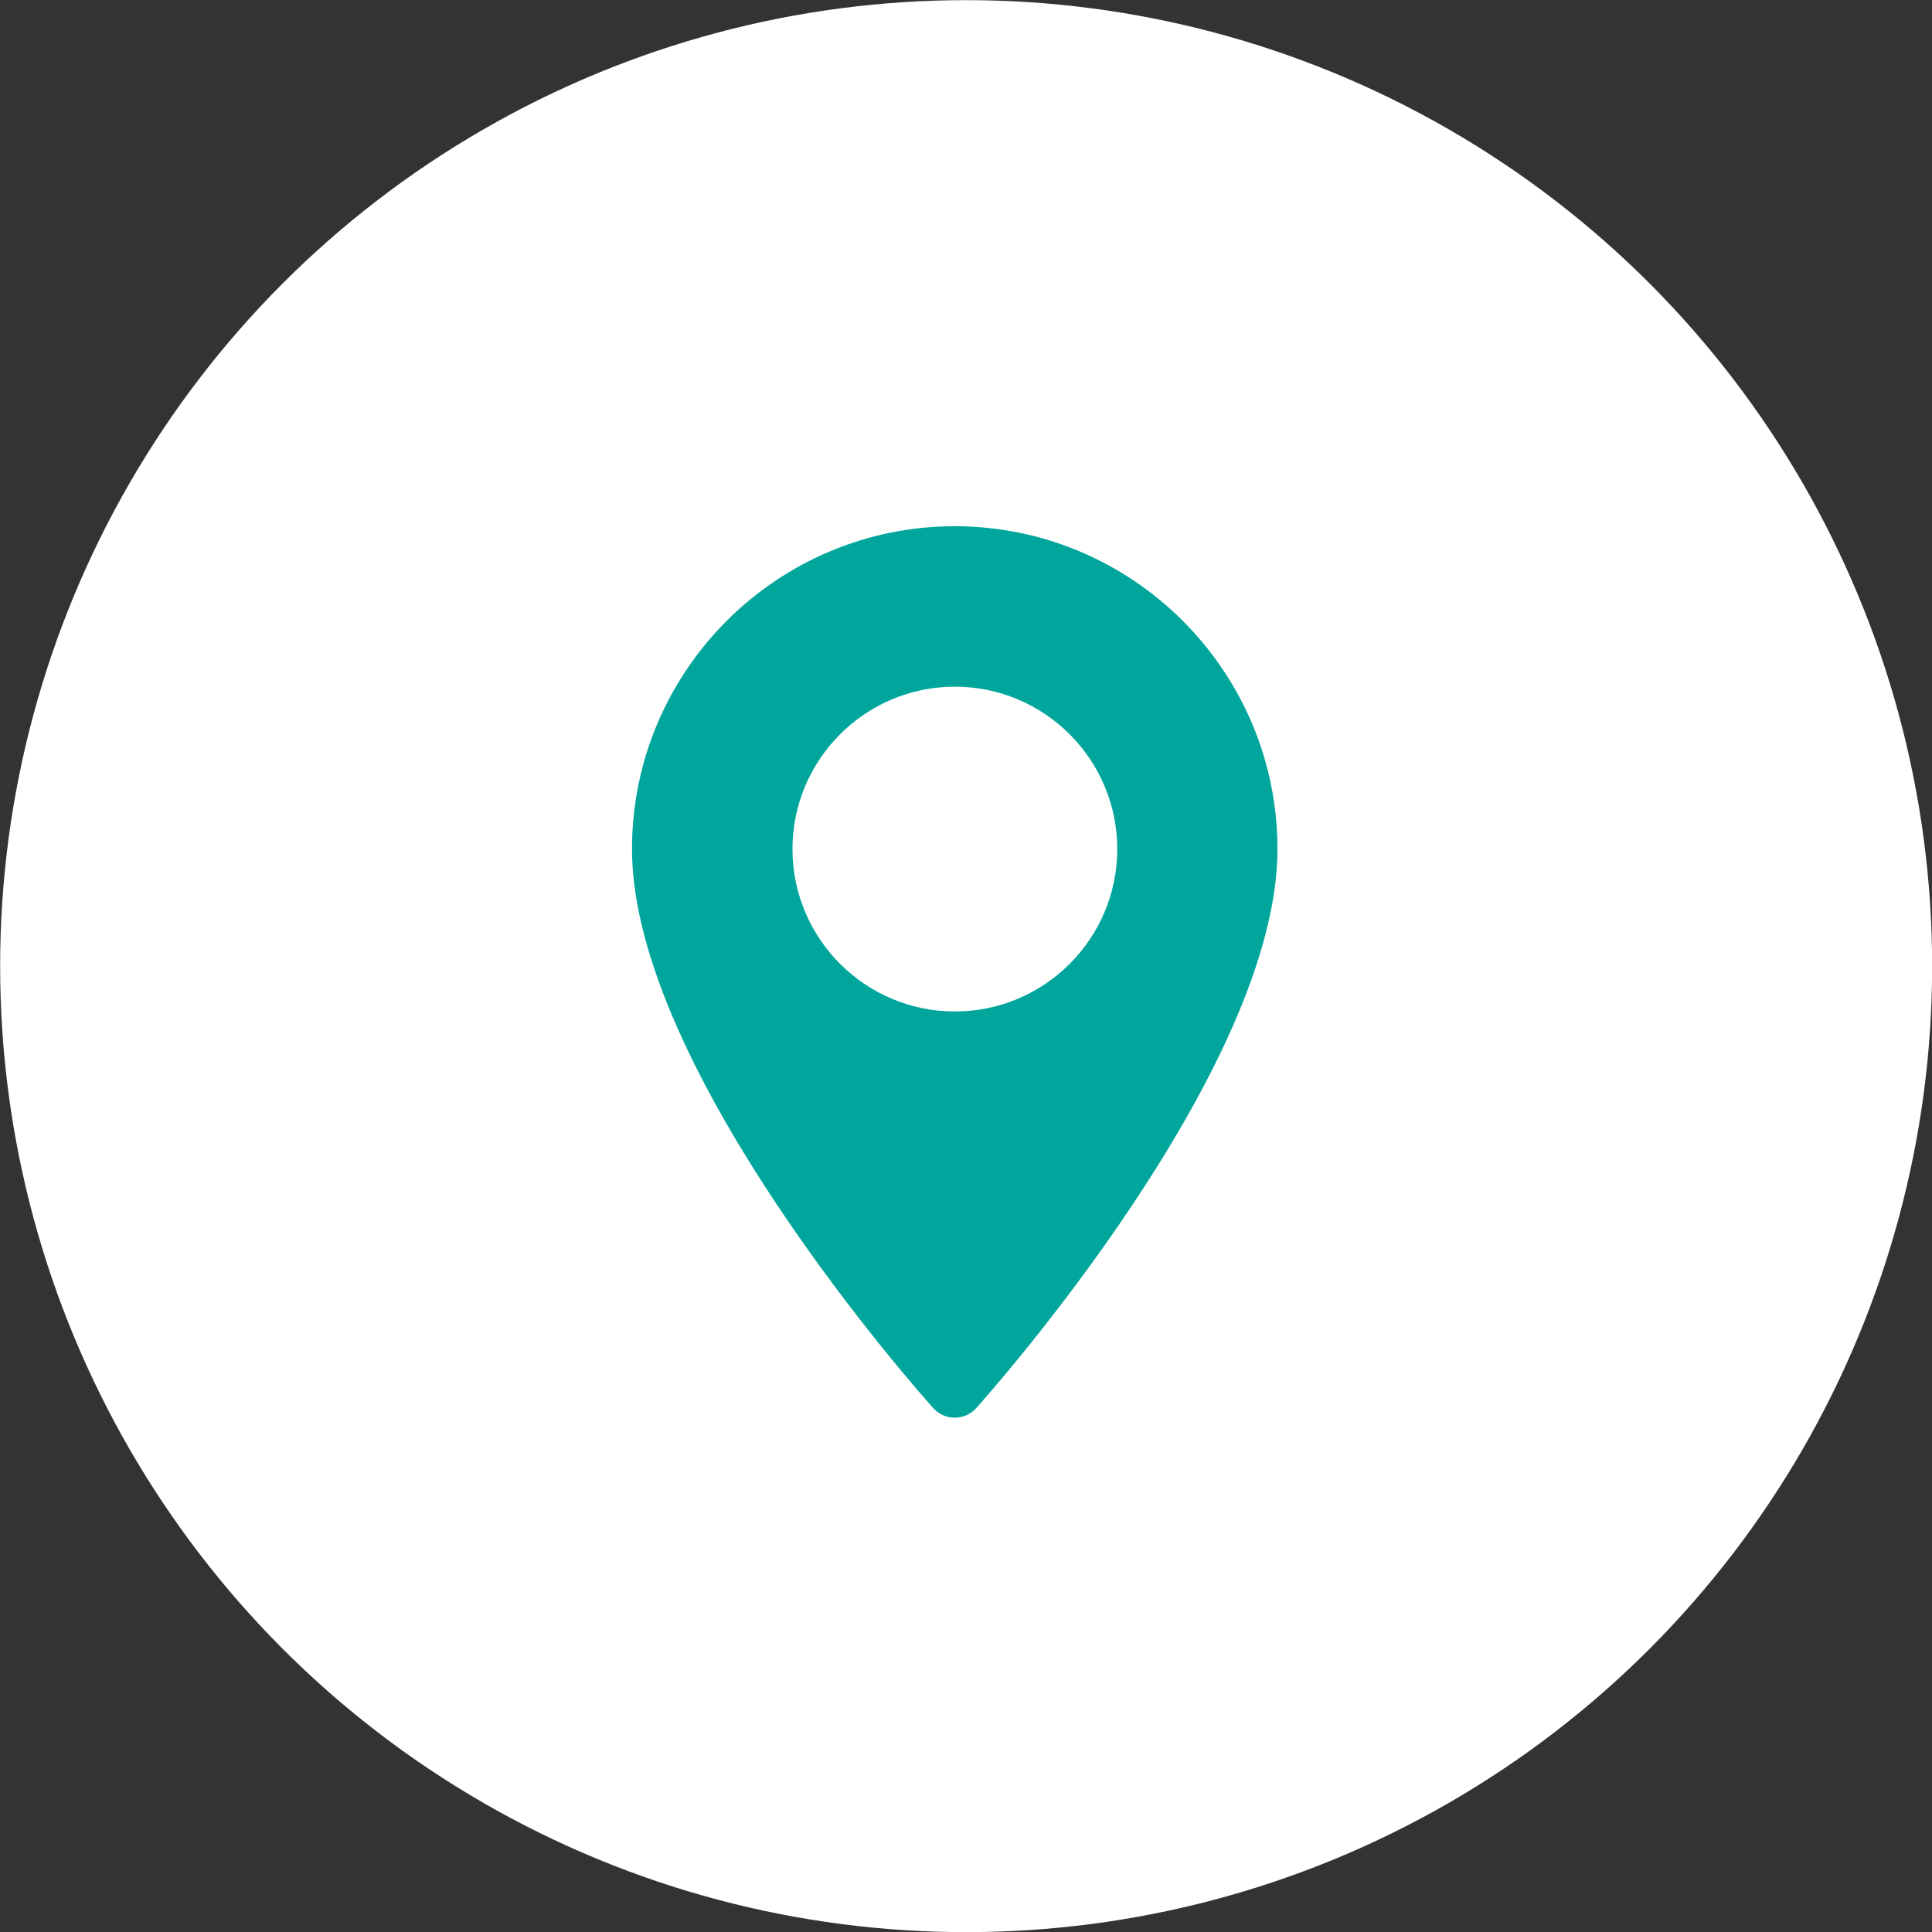 <?xml version="1.0" encoding="UTF-8"?><svg id="Layer_2" xmlns="http://www.w3.org/2000/svg" viewBox="0 0 70.31 70.31"><rect x="0" y="0" width="70.31" height="70.31" fill="#333333" stroke="none"/><defs><style>.cls-1{fill:#00a69c;}.cls-2{fill:#fff;stroke:#fff;stroke-miterlimit:10;stroke-width:.57px;}</style></defs><g id="Layer_1-2"><g><circle class="cls-2" cx="35.16" cy="35.16" r="34.87"/><path class="cls-1" d="M34.75,19.15c-6.48,0-11.75,5.27-11.75,11.75,0,8.04,10.51,19.84,10.96,20.34,.42,.47,1.15,.47,1.57,0,.45-.5,10.96-12.3,10.96-20.34,0-6.48-5.27-11.75-11.75-11.75Zm0,17.66c-3.26,0-5.91-2.65-5.91-5.91s2.65-5.91,5.91-5.91,5.91,2.65,5.91,5.91-2.65,5.91-5.91,5.91Z"/></g></g></svg>